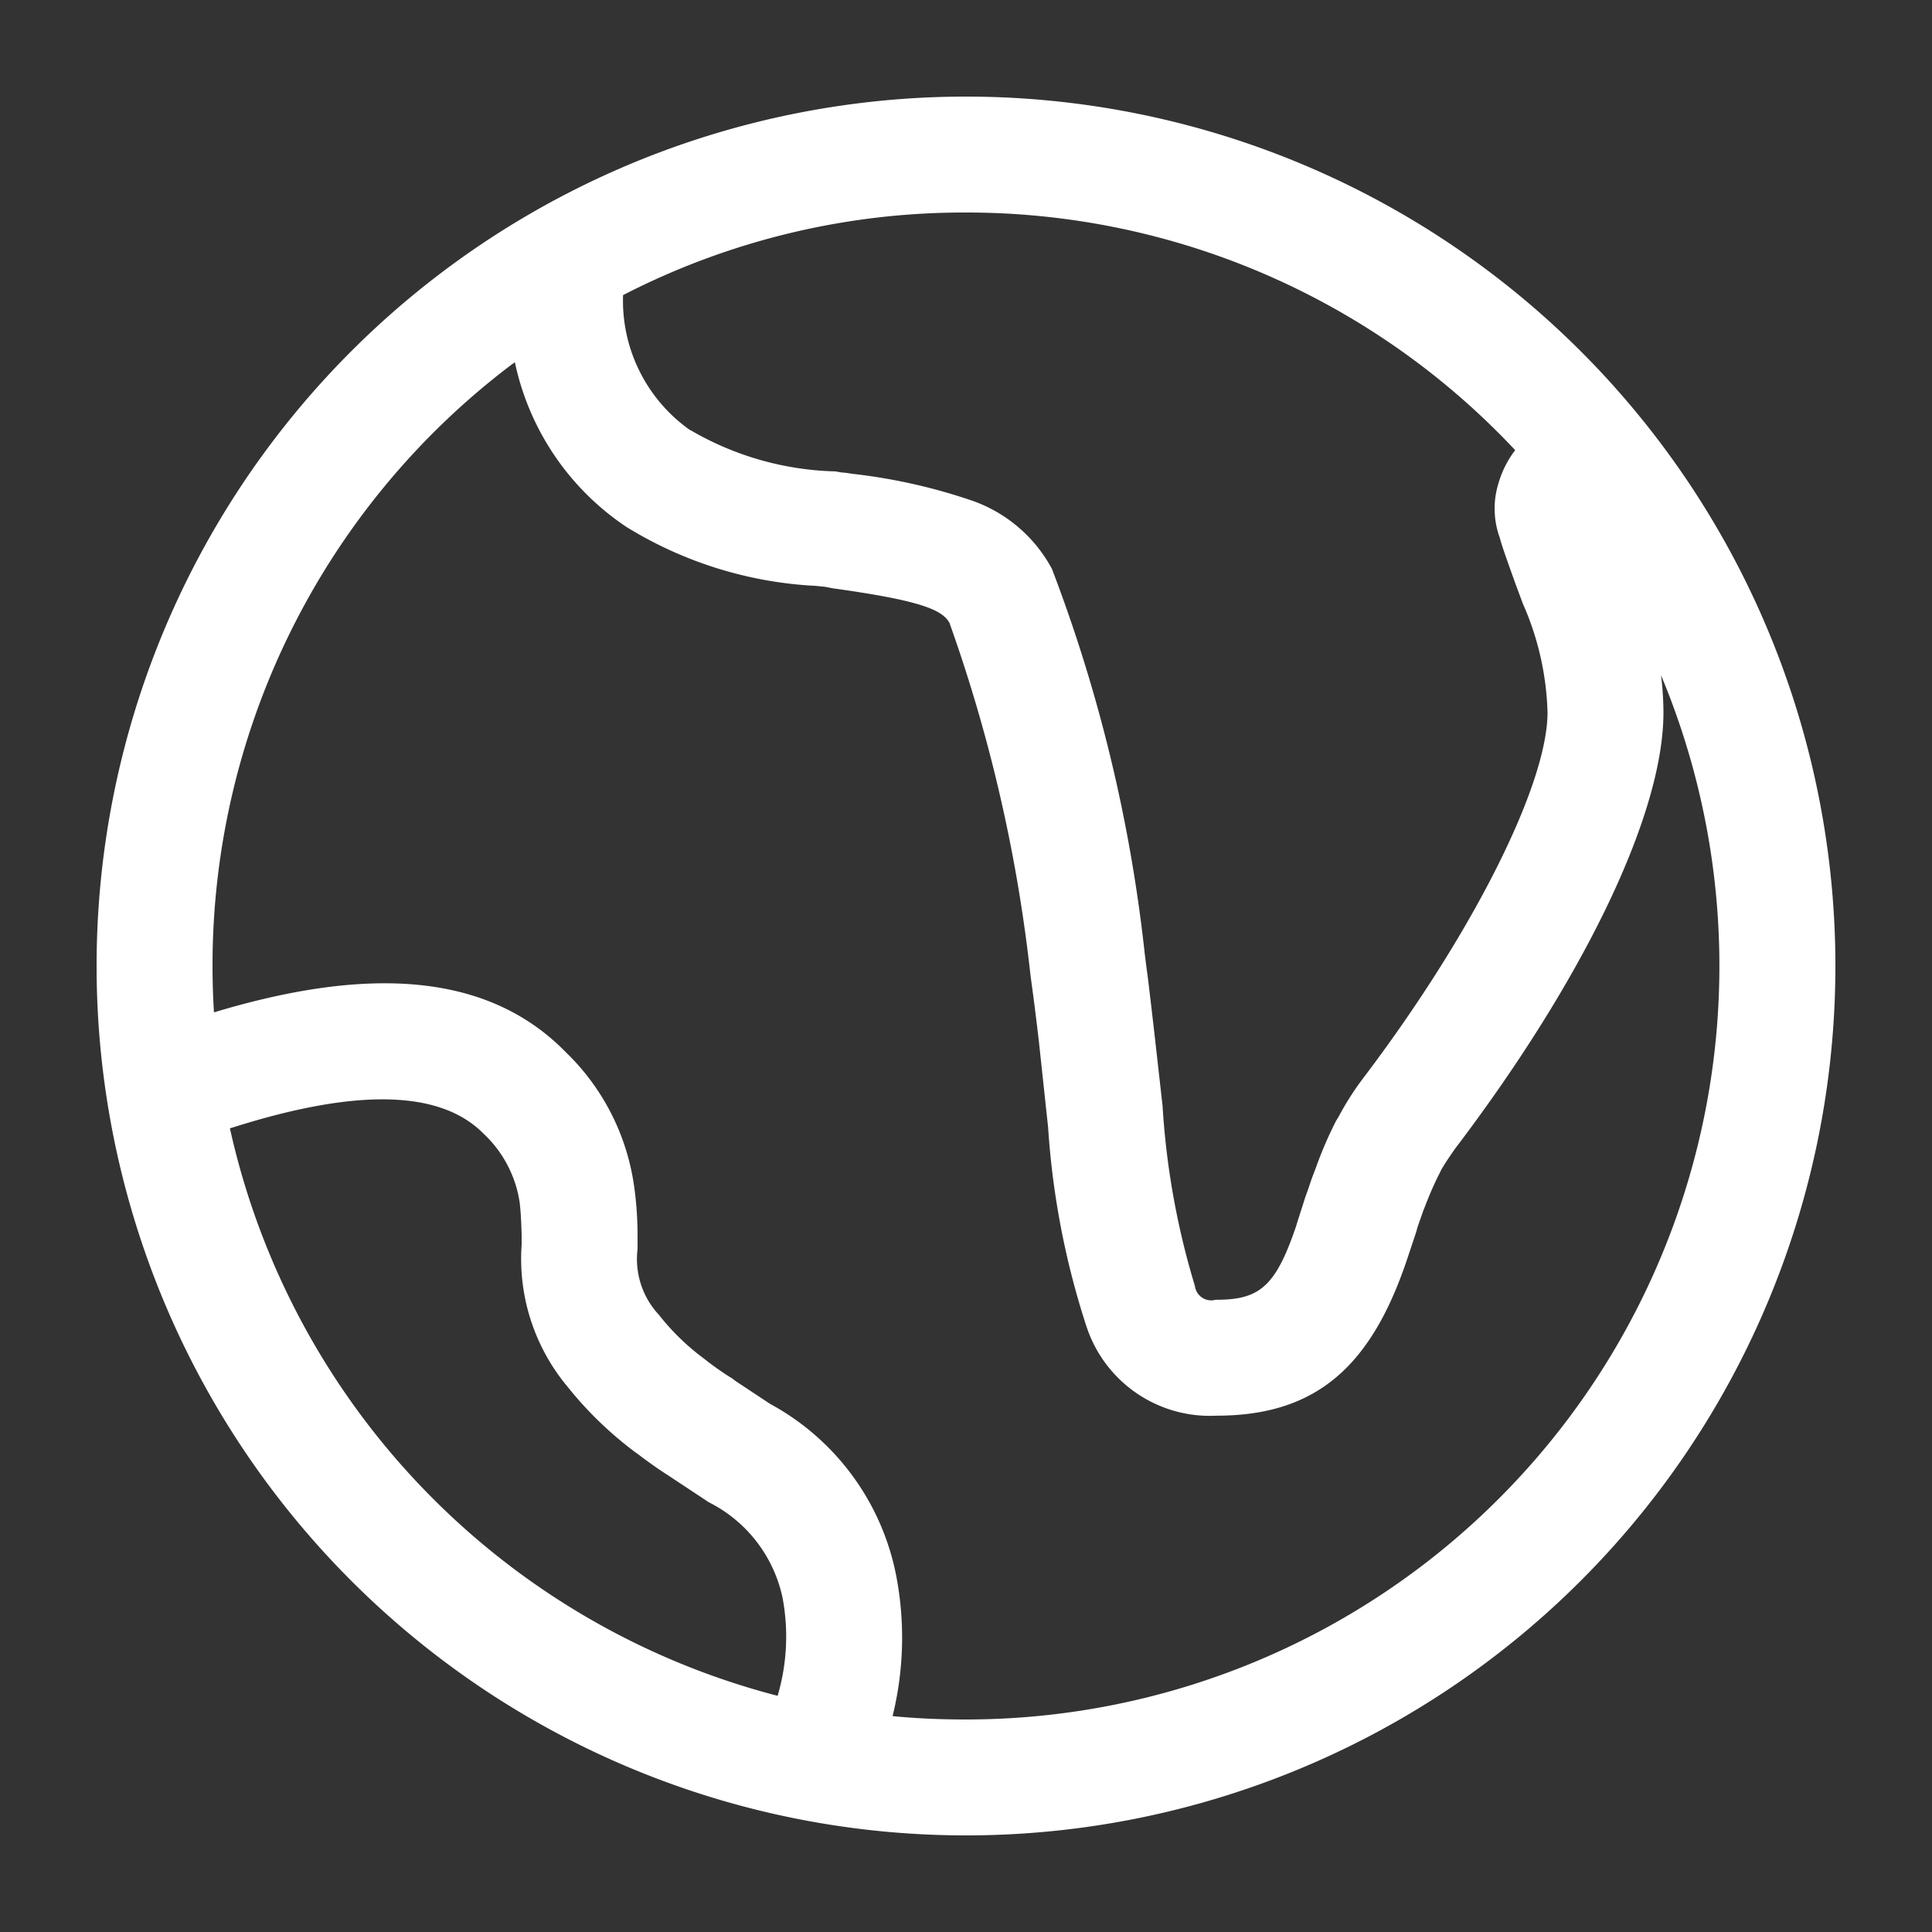 <svg xmlns="http://www.w3.org/2000/svg" width="40" height="40" viewBox="0 0 40 40">
  <rect x="0" y="0" width="40" height="40" fill="#333333" stroke="none"/>
  <defs>
    <style>
      .cls-1 {
        fill: #fff;
        fill-rule: evenodd;
      }
    </style>
  </defs>
  <path id="形状_578" data-name="形状 578" class="cls-1" d="M1340,1445a18,18,0,1,1-18,18A18,18,0,0,1,1340,1445Zm-9.34,5.5-0.07.05a15.594,15.594,0,0,0-6.19,12.45q0,0.48.03,0.96h0c3.28-.99,5.71-0.79,7.29.83a4.775,4.775,0,0,1,1.41,2.78l0.01,0.07a7.437,7.437,0,0,1,.06.95v0.27a1.693,1.693,0,0,0,.44,1.36,4.907,4.907,0,0,0,.95.92,5.807,5.807,0,0,0,.57.4l0.08,0.06,0.68,0.45,0.05,0.03a5.17,5.17,0,0,1,2.59,3.57,6.785,6.785,0,0,1-.08,2.88c0.5,0.05,1.01.07,1.52,0.07a15.6,15.6,0,0,0,14.39-21.62,6.494,6.494,0,0,1,.05.77c0,2.18-1.75,5.66-4.32,9.04-0.09.13-.18,0.26-0.27,0.41l-0.03.06-0.04.08c-0.1.2-.19,0.41-0.27,0.62l-0.04.1c-0.04.11-.08,0.23-0.12,0.34l-0.03.11-0.17.51c-0.74,2.24-1.87,3.29-3.96,3.29a2.688,2.688,0,0,1-2.69-1.83l-0.02-.06a16.8,16.8,0,0,1-.78-4.08l-0.04-.37-0.15-1.4c-0.07-.6-0.12-0.98-0.17-1.34l-0.03-.26a32.151,32.151,0,0,0-1.64-7.04l-0.01-.03c-0.15-.28-0.62-0.47-2.42-0.72l-0.05-.01-0.1-.02-0.2-.02a8.262,8.262,0,0,1-3.92-1.22,5.457,5.457,0,0,1-2.31-3.41h0Zm-5.83,15.84-0.07.02a15.632,15.632,0,0,0,11.34,11.75,4.335,4.335,0,0,0,.1-2.04,2.884,2.884,0,0,0-1.53-1.97l-0.12-.08-0.62-.41-0.03-.02-0.06-.04c-0.22-.14-0.43-0.29-0.64-0.45l-0.07-.05a7.637,7.637,0,0,1-1.38-1.34,4.129,4.129,0,0,1-.95-2.94v-0.21c-0.01-.33-0.02-0.47-0.04-0.66a2.446,2.446,0,0,0-.75-1.43c-0.86-.87-2.53-0.97-5.18-0.13h0ZM1340,1447.4a15.409,15.409,0,0,0-7.1,1.71,3.28,3.28,0,0,0,1.38,2.79l0.04,0.02a6.249,6.249,0,0,0,2.98.84l0.11,0.02,0.11,0.01,0.13,0.02a11.71,11.71,0,0,1,2.49.56,3,3,0,0,1,1.64,1.41,32,32,0,0,1,1.92,7.96l0.04,0.32c0.03,0.2.05,0.4,0.08,0.64l0.07,0.6,0.18,1.6a16.147,16.147,0,0,0,.65,3.66l0.02,0.07a0.341,0.341,0,0,0,.43.28h0.02c0.89,0,1.22-.28,1.64-1.51l0.04-.13,0.16-.5c0.05-.13.09-0.26,0.14-0.4l0.08-.21a8,8,0,0,1,.41-0.95l0.06-.1a5.942,5.942,0,0,1,.49-0.77c2.27-2.99,3.83-6.09,3.83-7.59a5.953,5.953,0,0,0-.51-2.25l-0.16-.43c-0.16-.45-0.26-0.72-0.32-0.94a1.765,1.765,0,0,1-.03-1.11,2.094,2.094,0,0,1,.35-0.7A15.562,15.562,0,0,0,1340,1447.4Z" transform="translate(-1320 -1443)"/>
</svg>
